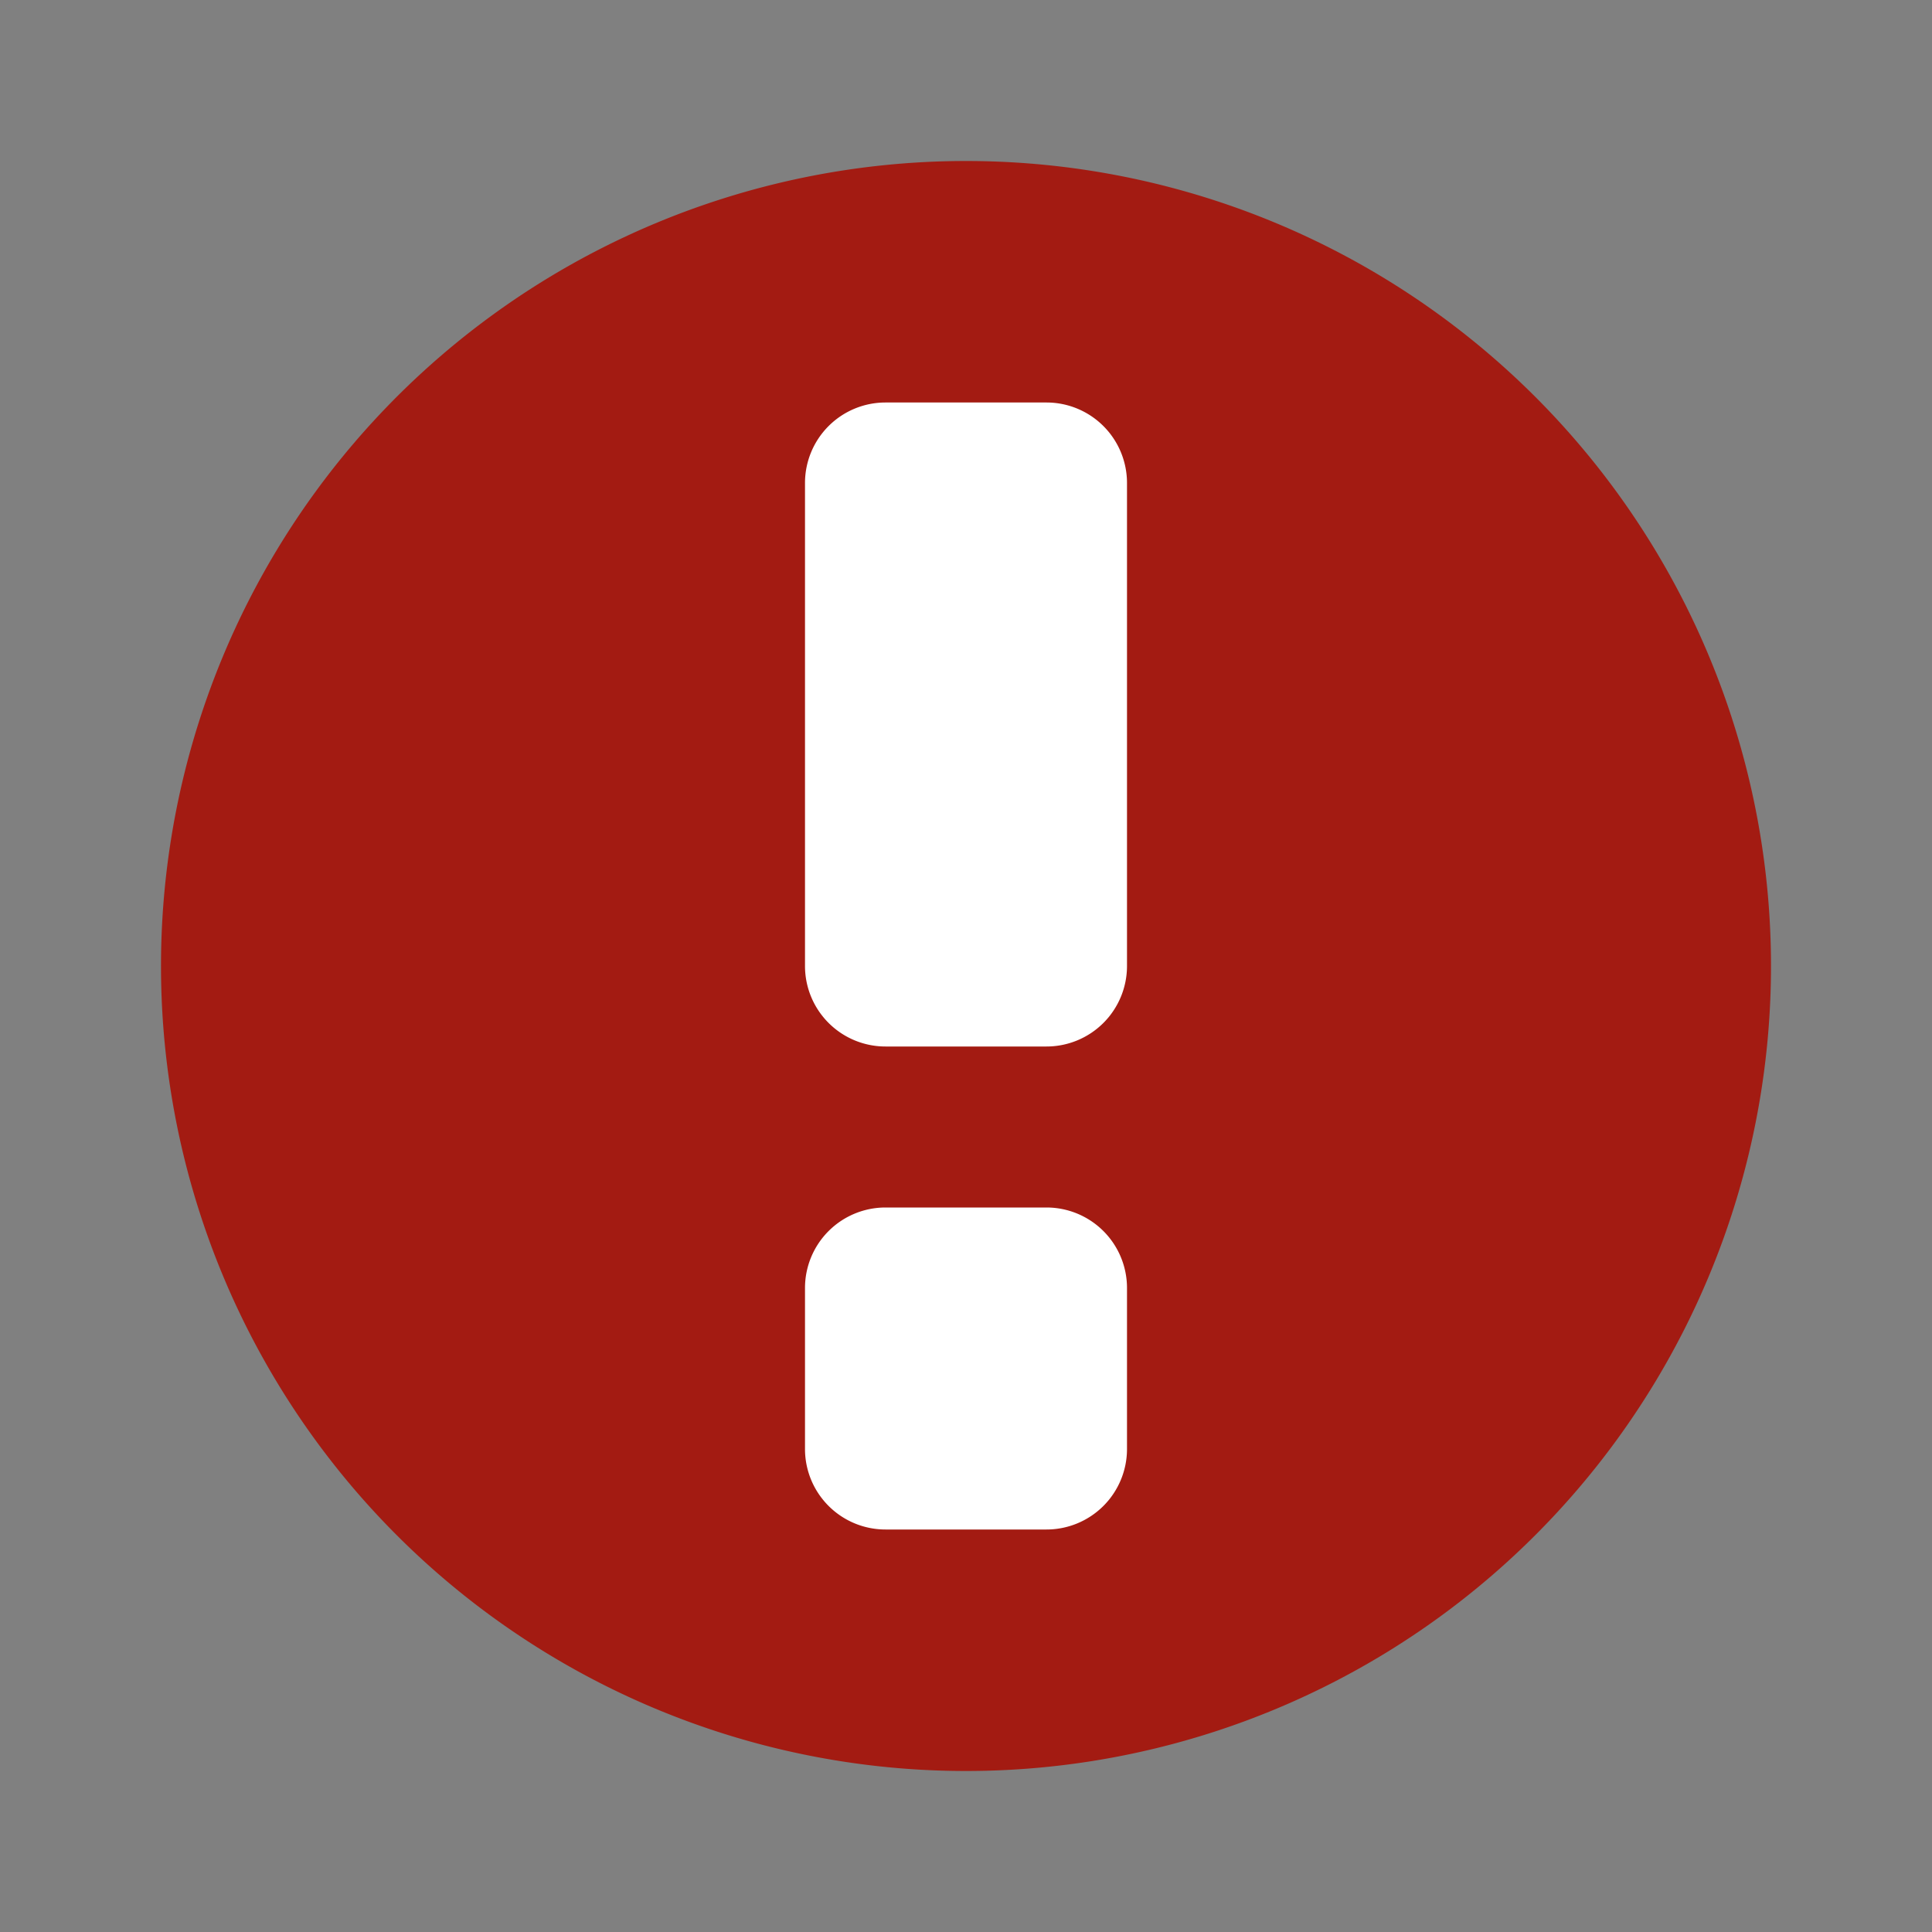 <svg width="12" height="12" viewBox="0 0 12 12" fill="none" xmlns="http://www.w3.org/2000/svg" role="presentation" focusable="false"><rect x="0" y="0" width="12" height="12" fill="#808080" stroke="none"/><path d="M6 11A5 5 0 1 1 6 1a5 5 0 0 1 0 10Z" fill="#A31B12"/><path d="M5.5 6.5A.5.5 0 0 1 5 6V3a.5.5 0 0 1 .5-.5h1A.5.5 0 0 1 7 3v3a.5.5 0 0 1-.5.5h-1ZM5 8a.5.5 0 0 1 .5-.5h1A.5.5 0 0 1 7 8v1a.5.5 0 0 1-.5.5h-1A.5.5 0 0 1 5 9V8Z" fill="#fff"/></svg>